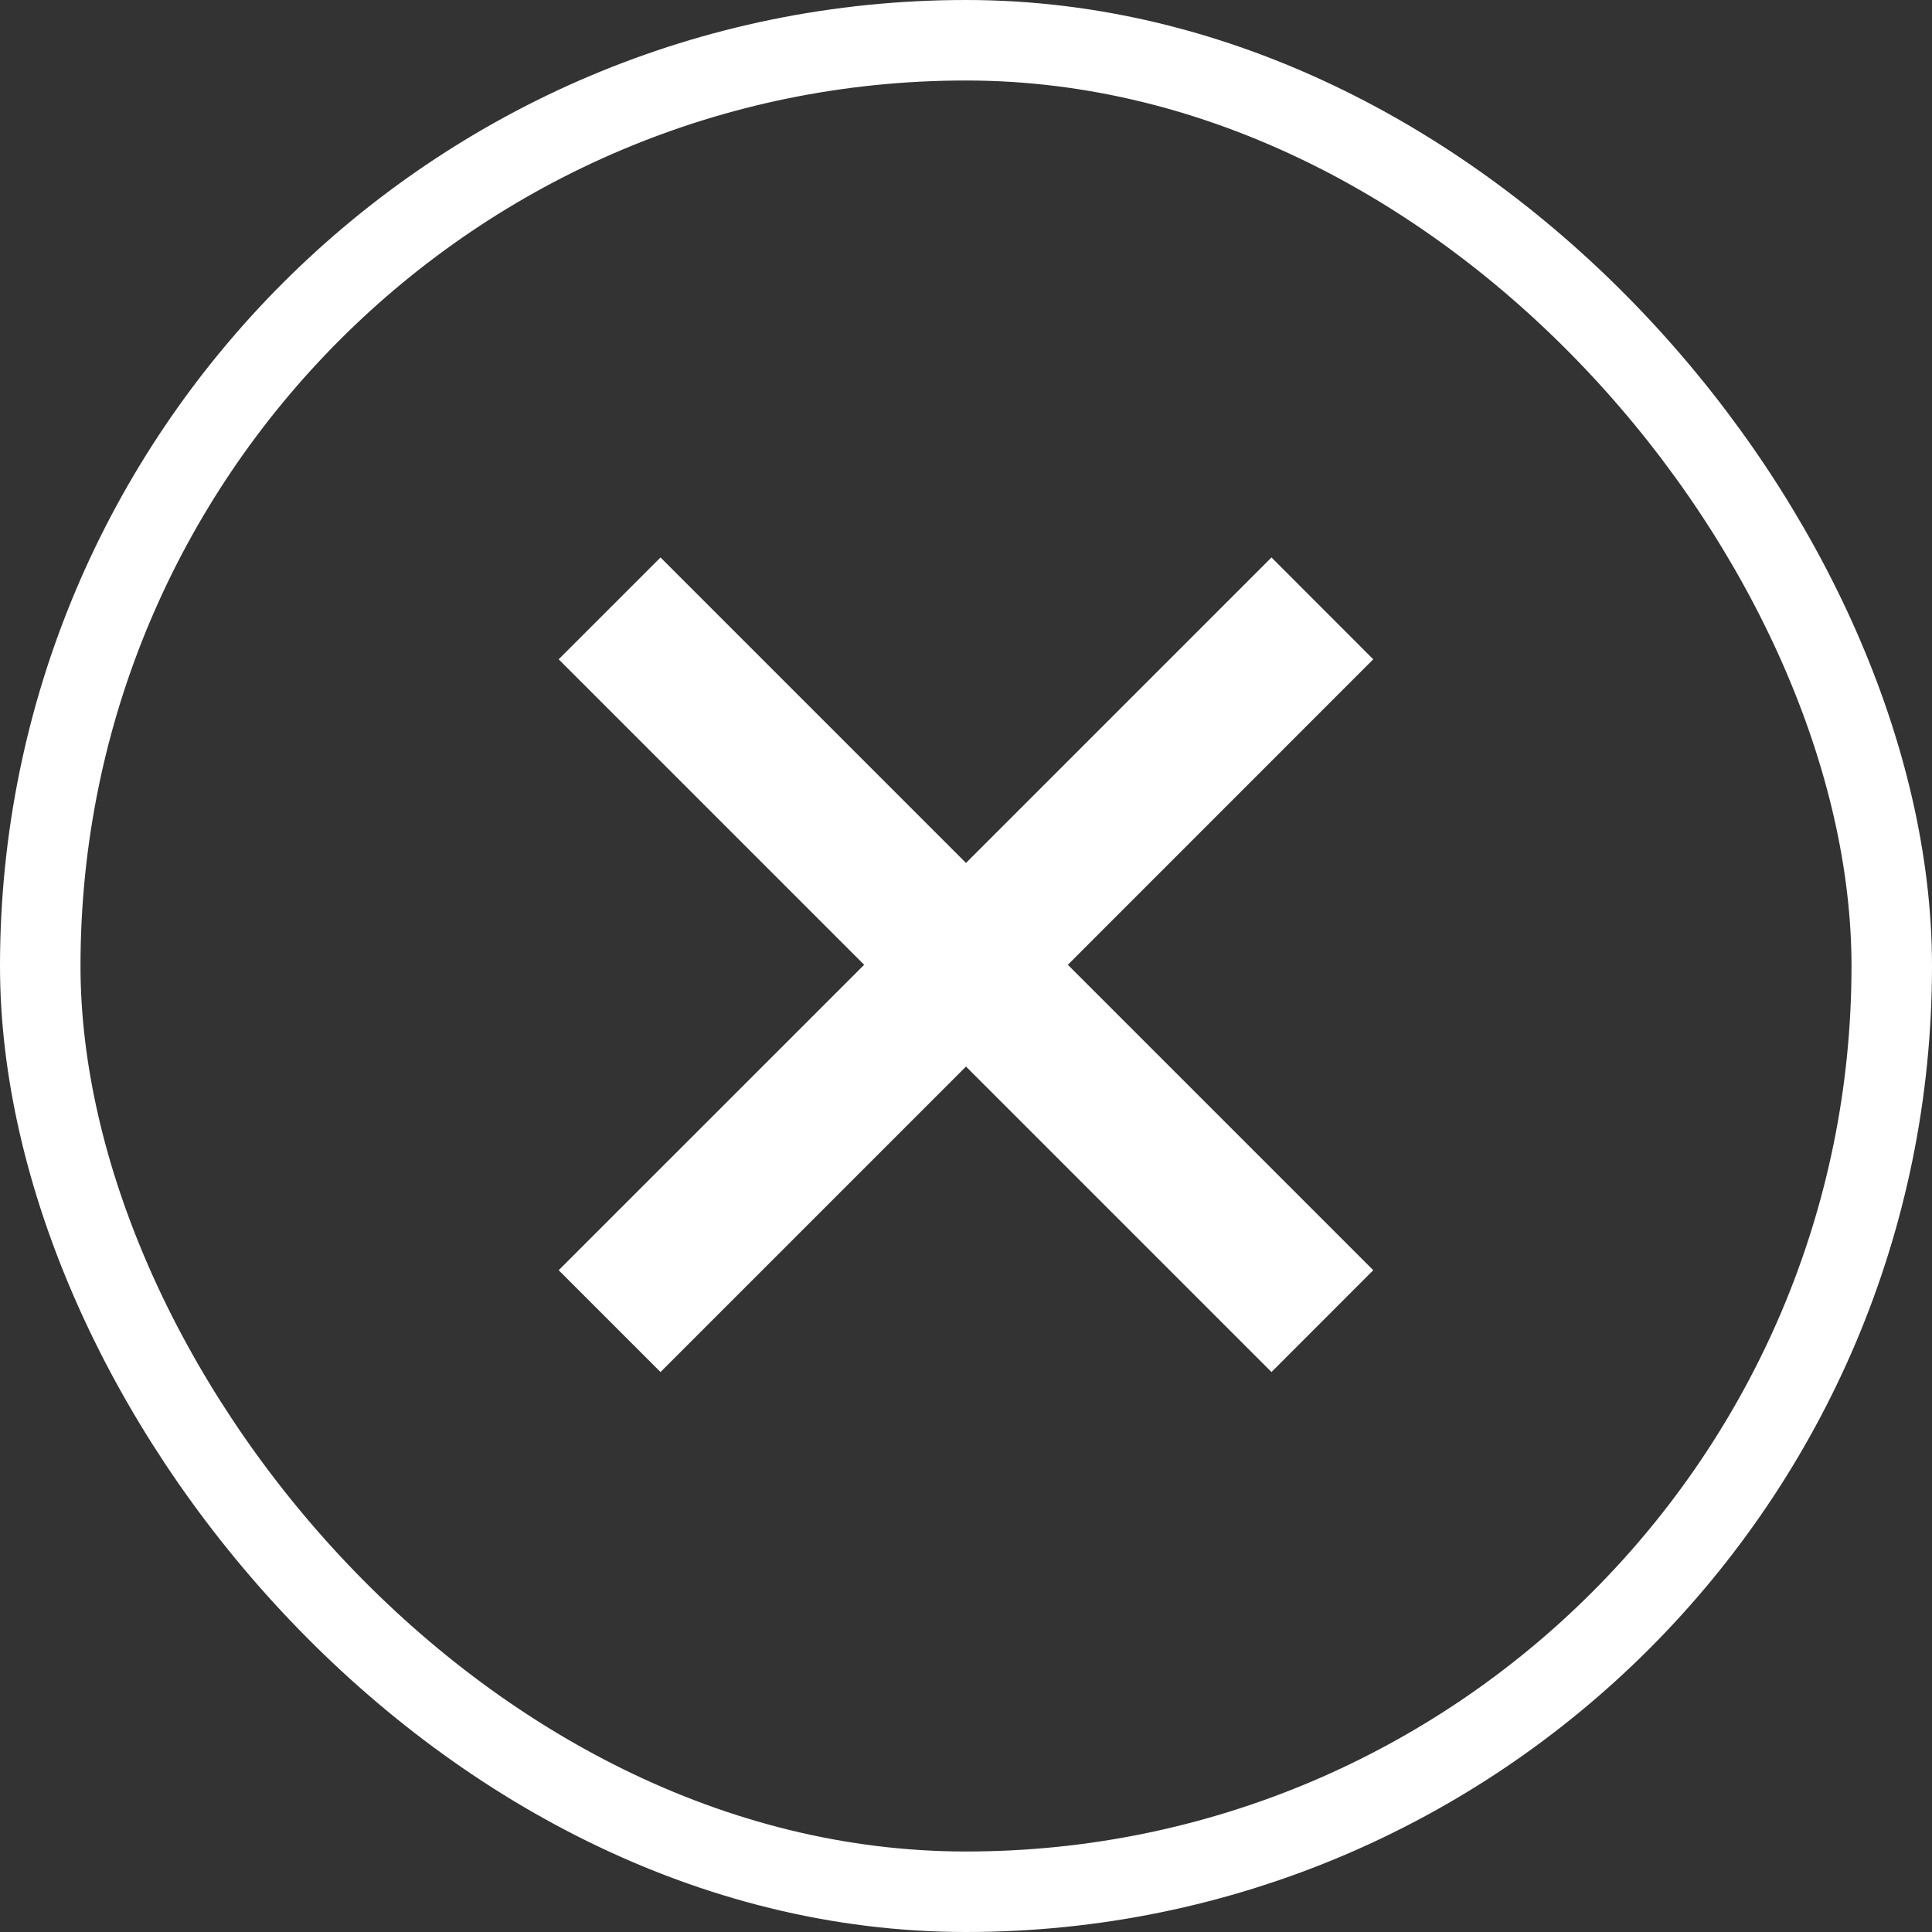 <svg width="24" height="24" viewBox="0 0 24 24" fill="none" xmlns="http://www.w3.org/2000/svg">
<rect x="0" y="0" width="24" height="24" fill="#333333" stroke="none"/>
<path d="M15.795 17.044L12 13.249L8.205 17.044L6.94 15.779L10.735 11.985L6.94 8.19L8.205 6.925L12 10.72L15.795 6.925L17.059 8.19L13.265 11.985L17.059 15.779L15.795 17.044Z" fill="white"/>
<rect x="0.5" y="0.5" width="23" height="23" rx="11.5" stroke="white"/>
</svg>
